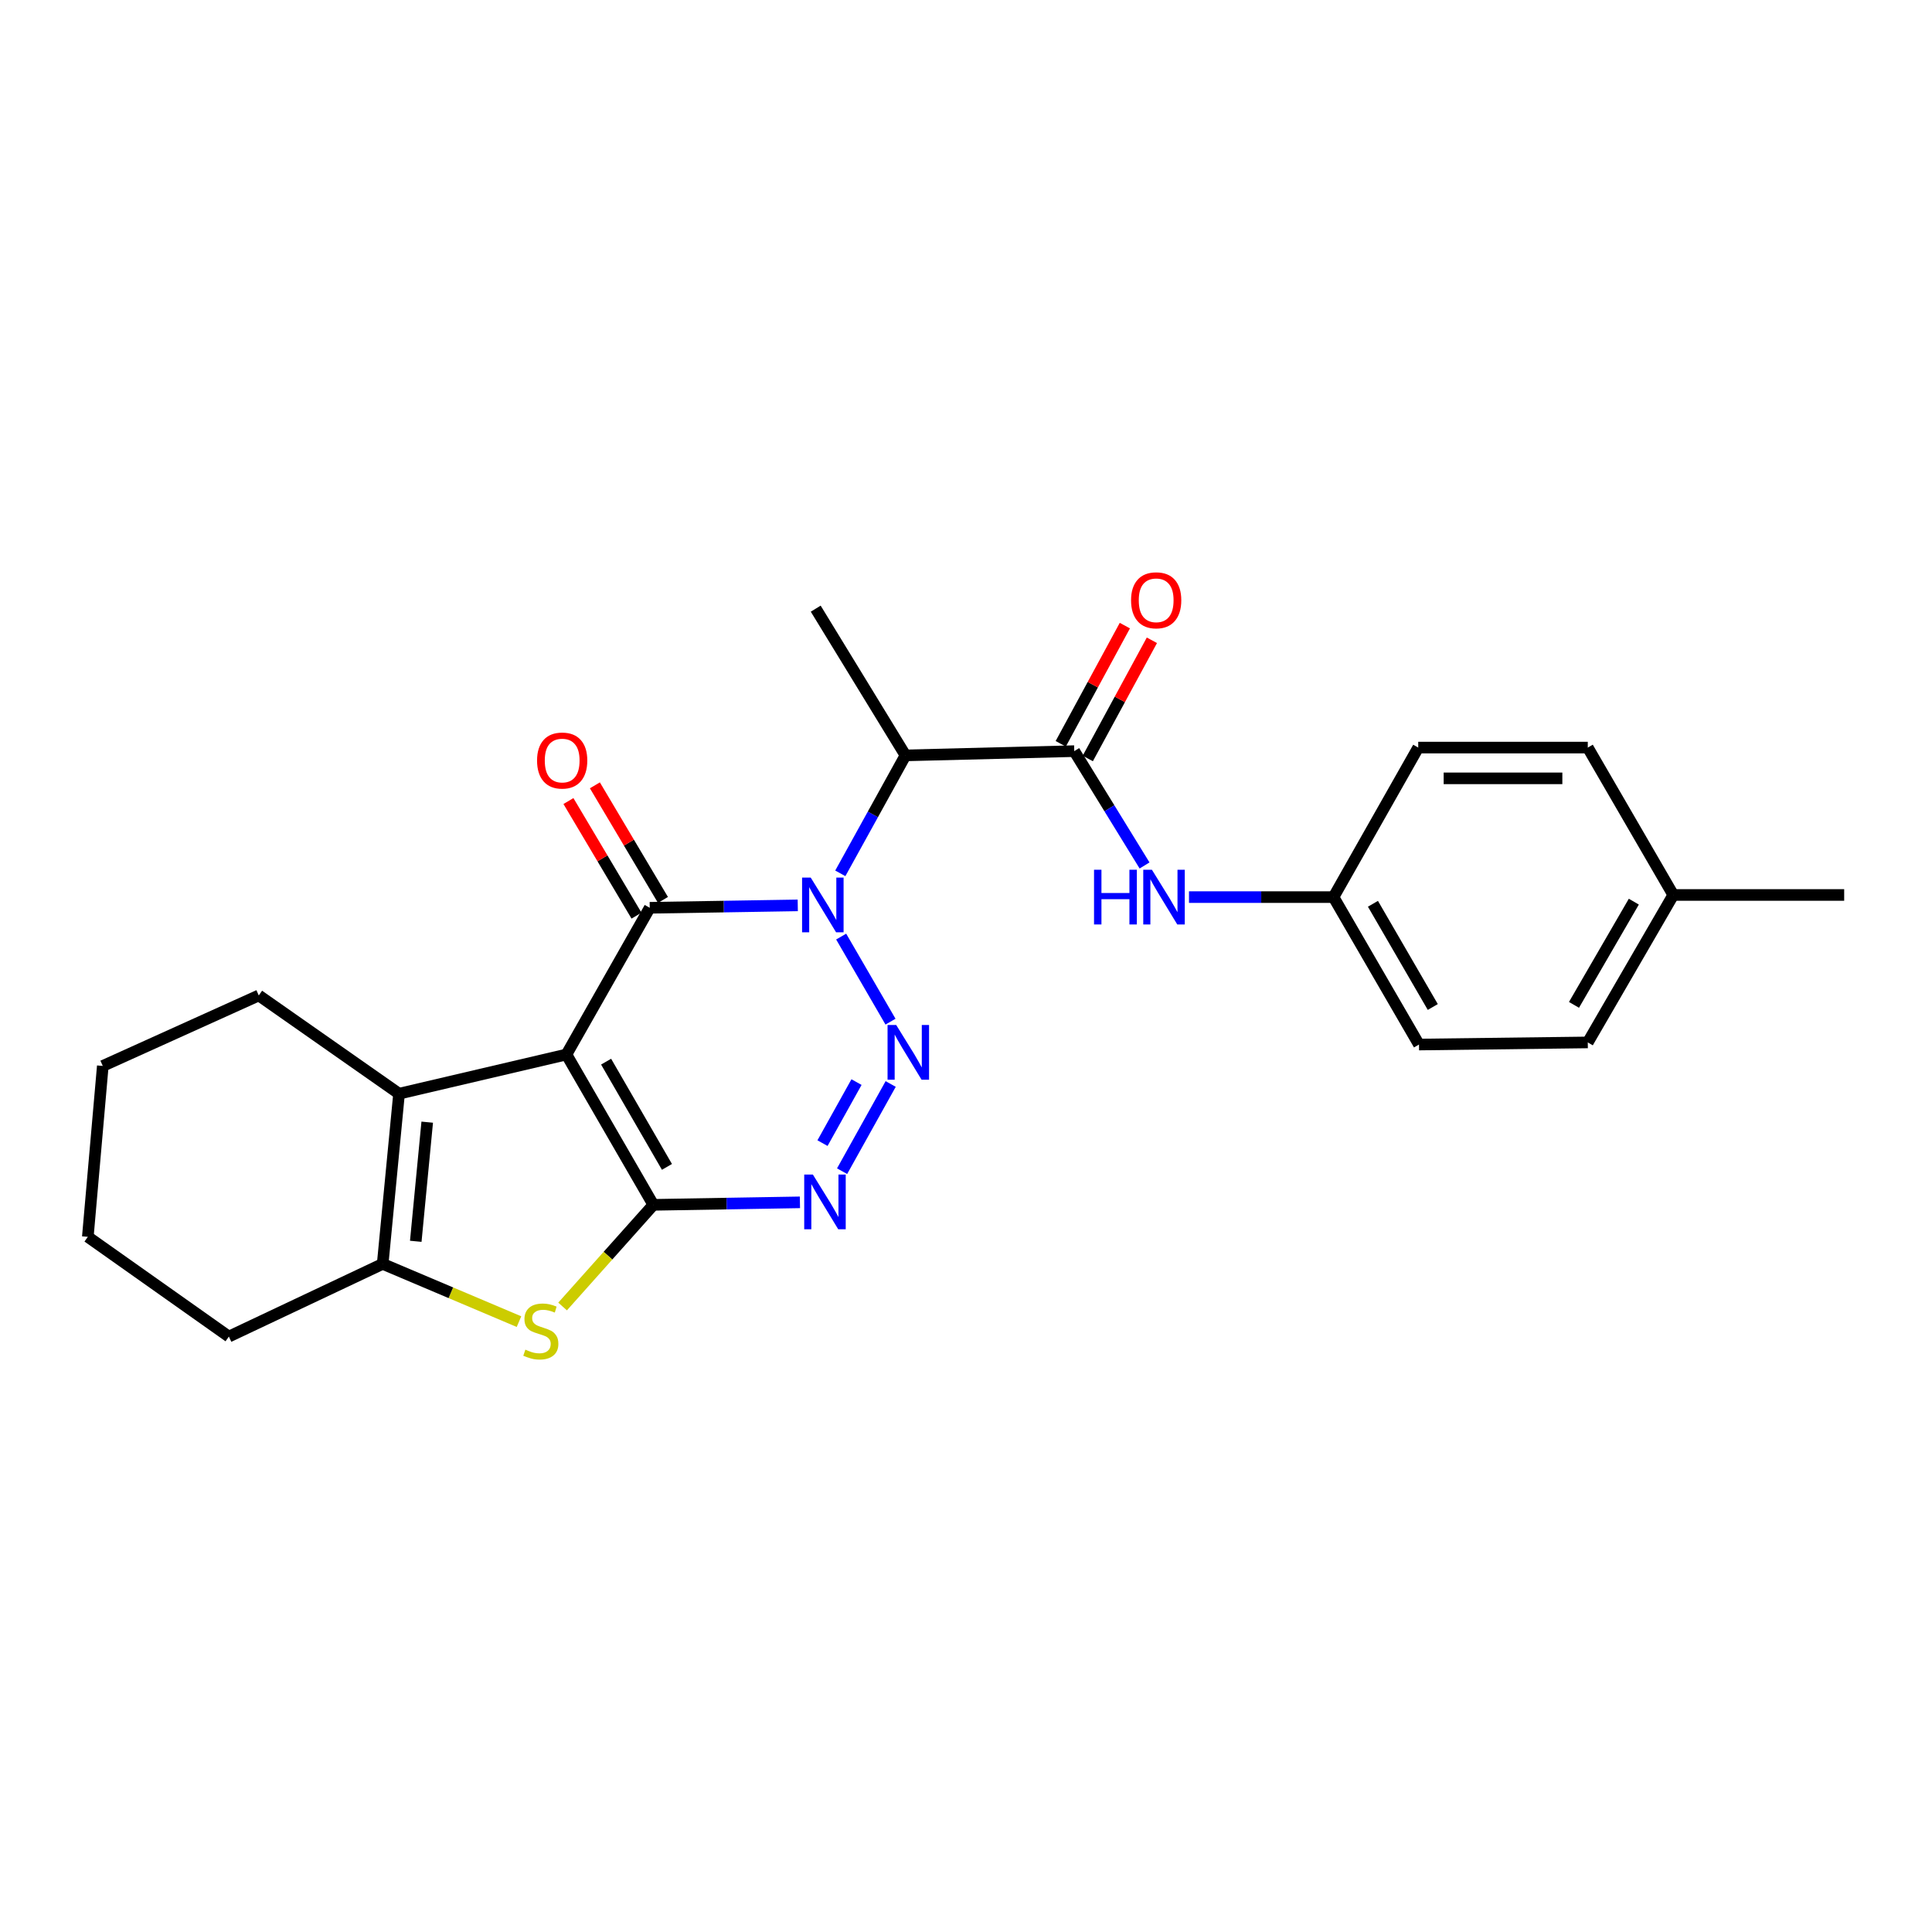 <?xml version='1.0' encoding='iso-8859-1'?>
<svg version='1.1' baseProfile='full'
              xmlns='http://www.w3.org/2000/svg'
                      xmlns:rdkit='http://www.rdkit.org/xml'
                      xmlns:xlink='http://www.w3.org/1999/xlink'
                  xml:space='preserve'
width='1000px' height='1000px' viewBox='0 0 1000 1000'>
<!-- END OF HEADER -->
<rect style='opacity:1.0;fill:#FFFFFF;stroke:none' width='1000' height='1000' x='0' y='0'> </rect>
<path class='bond-2' d='M 412.917,468.621 L 374.609,469.246' style='fill:none;fill-rule:evenodd;stroke:#0000FF;stroke-width:6px;stroke-linecap:butt;stroke-linejoin:miter;stroke-opacity:1' />
<path class='bond-2' d='M 374.609,469.246 L 336.301,469.87' style='fill:none;fill-rule:evenodd;stroke:#000000;stroke-width:6px;stroke-linecap:butt;stroke-linejoin:miter;stroke-opacity:1' />
<path class='bond-3' d='M 435.387,484.775 L 460.922,528.807' style='fill:none;fill-rule:evenodd;stroke:#0000FF;stroke-width:6px;stroke-linecap:butt;stroke-linejoin:miter;stroke-opacity:1' />
<path class='bond-7' d='M 434.941,452.039 L 451.805,421.514' style='fill:none;fill-rule:evenodd;stroke:#0000FF;stroke-width:6px;stroke-linecap:butt;stroke-linejoin:miter;stroke-opacity:1' />
<path class='bond-7' d='M 451.805,421.514 L 468.669,390.989' style='fill:none;fill-rule:evenodd;stroke:#000000;stroke-width:6px;stroke-linecap:butt;stroke-linejoin:miter;stroke-opacity:1' />
<path class='bond-0' d='M 293.184,545.804 L 336.301,469.87' style='fill:none;fill-rule:evenodd;stroke:#000000;stroke-width:6px;stroke-linecap:butt;stroke-linejoin:miter;stroke-opacity:1' />
<path class='bond-6' d='M 293.184,545.804 L 206.543,566.093' style='fill:none;fill-rule:evenodd;stroke:#000000;stroke-width:6px;stroke-linecap:butt;stroke-linejoin:miter;stroke-opacity:1' />
<path class='bond-25' d='M 293.184,545.804 L 338.168,623.624' style='fill:none;fill-rule:evenodd;stroke:#000000;stroke-width:6px;stroke-linecap:butt;stroke-linejoin:miter;stroke-opacity:1' />
<path class='bond-25' d='M 313.72,549.507 L 345.209,603.98' style='fill:none;fill-rule:evenodd;stroke:#000000;stroke-width:6px;stroke-linecap:butt;stroke-linejoin:miter;stroke-opacity:1' />
<path class='bond-1' d='M 338.168,623.624 L 376.105,622.977' style='fill:none;fill-rule:evenodd;stroke:#000000;stroke-width:6px;stroke-linecap:butt;stroke-linejoin:miter;stroke-opacity:1' />
<path class='bond-1' d='M 376.105,622.977 L 414.042,622.331' style='fill:none;fill-rule:evenodd;stroke:#0000FF;stroke-width:6px;stroke-linecap:butt;stroke-linejoin:miter;stroke-opacity:1' />
<path class='bond-5' d='M 338.168,623.624 L 314.682,649.932' style='fill:none;fill-rule:evenodd;stroke:#000000;stroke-width:6px;stroke-linecap:butt;stroke-linejoin:miter;stroke-opacity:1' />
<path class='bond-5' d='M 314.682,649.932 L 291.196,676.24' style='fill:none;fill-rule:evenodd;stroke:#CCCC00;stroke-width:6px;stroke-linecap:butt;stroke-linejoin:miter;stroke-opacity:1' />
<path class='bond-11' d='M 343.148,465.803 L 325.53,436.144' style='fill:none;fill-rule:evenodd;stroke:#000000;stroke-width:6px;stroke-linecap:butt;stroke-linejoin:miter;stroke-opacity:1' />
<path class='bond-11' d='M 325.53,436.144 L 307.913,406.484' style='fill:none;fill-rule:evenodd;stroke:#FF0000;stroke-width:6px;stroke-linecap:butt;stroke-linejoin:miter;stroke-opacity:1' />
<path class='bond-11' d='M 329.454,473.937 L 311.837,444.277' style='fill:none;fill-rule:evenodd;stroke:#000000;stroke-width:6px;stroke-linecap:butt;stroke-linejoin:miter;stroke-opacity:1' />
<path class='bond-11' d='M 311.837,444.277 L 294.22,414.618' style='fill:none;fill-rule:evenodd;stroke:#FF0000;stroke-width:6px;stroke-linecap:butt;stroke-linejoin:miter;stroke-opacity:1' />
<path class='bond-4' d='M 461.013,561.074 L 435.866,606.204' style='fill:none;fill-rule:evenodd;stroke:#0000FF;stroke-width:6px;stroke-linecap:butt;stroke-linejoin:miter;stroke-opacity:1' />
<path class='bond-4' d='M 443.328,560.091 L 425.726,591.682' style='fill:none;fill-rule:evenodd;stroke:#0000FF;stroke-width:6px;stroke-linecap:butt;stroke-linejoin:miter;stroke-opacity:1' />
<path class='bond-26' d='M 268.627,684.073 L 233.351,669.129' style='fill:none;fill-rule:evenodd;stroke:#CCCC00;stroke-width:6px;stroke-linecap:butt;stroke-linejoin:miter;stroke-opacity:1' />
<path class='bond-26' d='M 233.351,669.129 L 198.076,654.185' style='fill:none;fill-rule:evenodd;stroke:#000000;stroke-width:6px;stroke-linecap:butt;stroke-linejoin:miter;stroke-opacity:1' />
<path class='bond-8' d='M 206.543,566.093 L 198.076,654.185' style='fill:none;fill-rule:evenodd;stroke:#000000;stroke-width:6px;stroke-linecap:butt;stroke-linejoin:miter;stroke-opacity:1' />
<path class='bond-8' d='M 221.127,580.831 L 215.199,642.495' style='fill:none;fill-rule:evenodd;stroke:#000000;stroke-width:6px;stroke-linecap:butt;stroke-linejoin:miter;stroke-opacity:1' />
<path class='bond-14' d='M 206.543,566.093 L 133.945,515.243' style='fill:none;fill-rule:evenodd;stroke:#000000;stroke-width:6px;stroke-linecap:butt;stroke-linejoin:miter;stroke-opacity:1' />
<path class='bond-9' d='M 468.669,390.989 L 556.035,388.786' style='fill:none;fill-rule:evenodd;stroke:#000000;stroke-width:6px;stroke-linecap:butt;stroke-linejoin:miter;stroke-opacity:1' />
<path class='bond-15' d='M 468.669,390.989 L 422.216,315.037' style='fill:none;fill-rule:evenodd;stroke:#000000;stroke-width:6px;stroke-linecap:butt;stroke-linejoin:miter;stroke-opacity:1' />
<path class='bond-16' d='M 198.076,654.185 L 118.46,691.807' style='fill:none;fill-rule:evenodd;stroke:#000000;stroke-width:6px;stroke-linecap:butt;stroke-linejoin:miter;stroke-opacity:1' />
<path class='bond-10' d='M 556.035,388.786 L 574.227,418.374' style='fill:none;fill-rule:evenodd;stroke:#000000;stroke-width:6px;stroke-linecap:butt;stroke-linejoin:miter;stroke-opacity:1' />
<path class='bond-10' d='M 574.227,418.374 L 592.419,447.962' style='fill:none;fill-rule:evenodd;stroke:#0000FF;stroke-width:6px;stroke-linecap:butt;stroke-linejoin:miter;stroke-opacity:1' />
<path class='bond-12' d='M 563.035,392.583 L 579.628,361.997' style='fill:none;fill-rule:evenodd;stroke:#000000;stroke-width:6px;stroke-linecap:butt;stroke-linejoin:miter;stroke-opacity:1' />
<path class='bond-12' d='M 579.628,361.997 L 596.221,331.41' style='fill:none;fill-rule:evenodd;stroke:#FF0000;stroke-width:6px;stroke-linecap:butt;stroke-linejoin:miter;stroke-opacity:1' />
<path class='bond-12' d='M 549.036,384.988 L 565.629,354.402' style='fill:none;fill-rule:evenodd;stroke:#000000;stroke-width:6px;stroke-linecap:butt;stroke-linejoin:miter;stroke-opacity:1' />
<path class='bond-12' d='M 565.629,354.402 L 582.222,323.816' style='fill:none;fill-rule:evenodd;stroke:#FF0000;stroke-width:6px;stroke-linecap:butt;stroke-linejoin:miter;stroke-opacity:1' />
<path class='bond-13' d='M 615.421,464.34 L 652.819,464.34' style='fill:none;fill-rule:evenodd;stroke:#0000FF;stroke-width:6px;stroke-linecap:butt;stroke-linejoin:miter;stroke-opacity:1' />
<path class='bond-13' d='M 652.819,464.34 L 690.217,464.34' style='fill:none;fill-rule:evenodd;stroke:#000000;stroke-width:6px;stroke-linecap:butt;stroke-linejoin:miter;stroke-opacity:1' />
<path class='bond-18' d='M 690.217,464.34 L 734.077,386.945' style='fill:none;fill-rule:evenodd;stroke:#000000;stroke-width:6px;stroke-linecap:butt;stroke-linejoin:miter;stroke-opacity:1' />
<path class='bond-19' d='M 690.217,464.34 L 734.466,540.655' style='fill:none;fill-rule:evenodd;stroke:#000000;stroke-width:6px;stroke-linecap:butt;stroke-linejoin:miter;stroke-opacity:1' />
<path class='bond-19' d='M 710.632,467.798 L 741.607,521.219' style='fill:none;fill-rule:evenodd;stroke:#000000;stroke-width:6px;stroke-linecap:butt;stroke-linejoin:miter;stroke-opacity:1' />
<path class='bond-23' d='M 133.945,515.243 L 53.206,551.733' style='fill:none;fill-rule:evenodd;stroke:#000000;stroke-width:6px;stroke-linecap:butt;stroke-linejoin:miter;stroke-opacity:1' />
<path class='bond-28' d='M 118.46,691.807 L 45.455,640.187' style='fill:none;fill-rule:evenodd;stroke:#000000;stroke-width:6px;stroke-linecap:butt;stroke-linejoin:miter;stroke-opacity:1' />
<path class='bond-17' d='M 866.082,463.234 L 821.833,539.558' style='fill:none;fill-rule:evenodd;stroke:#000000;stroke-width:6px;stroke-linecap:butt;stroke-linejoin:miter;stroke-opacity:1' />
<path class='bond-17' d='M 845.666,466.694 L 814.692,520.121' style='fill:none;fill-rule:evenodd;stroke:#000000;stroke-width:6px;stroke-linecap:butt;stroke-linejoin:miter;stroke-opacity:1' />
<path class='bond-22' d='M 866.082,463.234 L 954.545,463.234' style='fill:none;fill-rule:evenodd;stroke:#000000;stroke-width:6px;stroke-linecap:butt;stroke-linejoin:miter;stroke-opacity:1' />
<path class='bond-27' d='M 866.082,463.234 L 821.833,386.945' style='fill:none;fill-rule:evenodd;stroke:#000000;stroke-width:6px;stroke-linecap:butt;stroke-linejoin:miter;stroke-opacity:1' />
<path class='bond-21' d='M 734.077,386.945 L 821.833,386.945' style='fill:none;fill-rule:evenodd;stroke:#000000;stroke-width:6px;stroke-linecap:butt;stroke-linejoin:miter;stroke-opacity:1' />
<path class='bond-21' d='M 747.24,402.872 L 808.669,402.872' style='fill:none;fill-rule:evenodd;stroke:#000000;stroke-width:6px;stroke-linecap:butt;stroke-linejoin:miter;stroke-opacity:1' />
<path class='bond-20' d='M 734.466,540.655 L 821.833,539.558' style='fill:none;fill-rule:evenodd;stroke:#000000;stroke-width:6px;stroke-linecap:butt;stroke-linejoin:miter;stroke-opacity:1' />
<path class='bond-24' d='M 53.206,551.733 L 45.455,640.187' style='fill:none;fill-rule:evenodd;stroke:#000000;stroke-width:6px;stroke-linecap:butt;stroke-linejoin:miter;stroke-opacity:1' />
<path  class='atom-0' d='M 419.637 454.25
L 428.917 469.25
Q 429.837 470.73, 431.317 473.41
Q 432.797 476.09, 432.877 476.25
L 432.877 454.25
L 436.637 454.25
L 436.637 482.57
L 432.757 482.57
L 422.797 466.17
Q 421.637 464.25, 420.397 462.05
Q 419.197 459.85, 418.837 459.17
L 418.837 482.57
L 415.157 482.57
L 415.157 454.25
L 419.637 454.25
' fill='#0000FF'/>
<path  class='atom-4' d='M 463.878 530.538
L 473.158 545.538
Q 474.078 547.018, 475.558 549.698
Q 477.038 552.378, 477.118 552.538
L 477.118 530.538
L 480.878 530.538
L 480.878 558.858
L 476.998 558.858
L 467.038 542.458
Q 465.878 540.538, 464.638 538.338
Q 463.438 536.138, 463.078 535.458
L 463.078 558.858
L 459.398 558.858
L 459.398 530.538
L 463.878 530.538
' fill='#0000FF'/>
<path  class='atom-5' d='M 420.743 607.95
L 430.023 622.95
Q 430.943 624.43, 432.423 627.11
Q 433.903 629.79, 433.983 629.95
L 433.983 607.95
L 437.743 607.95
L 437.743 636.27
L 433.863 636.27
L 423.903 619.87
Q 422.743 617.95, 421.503 615.75
Q 420.303 613.55, 419.943 612.87
L 419.943 636.27
L 416.263 636.27
L 416.263 607.95
L 420.743 607.95
' fill='#0000FF'/>
<path  class='atom-6' d='M 271.93 698.581
Q 272.25 698.701, 273.57 699.261
Q 274.89 699.821, 276.33 700.181
Q 277.81 700.501, 279.25 700.501
Q 281.93 700.501, 283.49 699.221
Q 285.05 697.901, 285.05 695.621
Q 285.05 694.061, 284.25 693.101
Q 283.49 692.141, 282.29 691.621
Q 281.09 691.101, 279.09 690.501
Q 276.57 689.741, 275.05 689.021
Q 273.57 688.301, 272.49 686.781
Q 271.45 685.261, 271.45 682.701
Q 271.45 679.141, 273.85 676.941
Q 276.29 674.741, 281.09 674.741
Q 284.37 674.741, 288.09 676.301
L 287.17 679.381
Q 283.77 677.981, 281.21 677.981
Q 278.45 677.981, 276.93 679.141
Q 275.41 680.261, 275.45 682.221
Q 275.45 683.741, 276.21 684.661
Q 277.01 685.581, 278.13 686.101
Q 279.29 686.621, 281.21 687.221
Q 283.77 688.021, 285.29 688.821
Q 286.81 689.621, 287.89 691.261
Q 289.01 692.861, 289.01 695.621
Q 289.01 699.541, 286.37 701.661
Q 283.77 703.741, 279.41 703.741
Q 276.89 703.741, 274.97 703.181
Q 273.09 702.661, 270.85 701.741
L 271.93 698.581
' fill='#CCCC00'/>
<path  class='atom-11' d='M 566.268 450.18
L 570.108 450.18
L 570.108 462.22
L 584.588 462.22
L 584.588 450.18
L 588.428 450.18
L 588.428 478.5
L 584.588 478.5
L 584.588 465.42
L 570.108 465.42
L 570.108 478.5
L 566.268 478.5
L 566.268 450.18
' fill='#0000FF'/>
<path  class='atom-11' d='M 596.228 450.18
L 605.508 465.18
Q 606.428 466.66, 607.908 469.34
Q 609.388 472.02, 609.468 472.18
L 609.468 450.18
L 613.228 450.18
L 613.228 478.5
L 609.348 478.5
L 599.388 462.1
Q 598.228 460.18, 596.988 457.98
Q 595.788 455.78, 595.428 455.1
L 595.428 478.5
L 591.748 478.5
L 591.748 450.18
L 596.228 450.18
' fill='#0000FF'/>
<path  class='atom-12' d='M 277.981 393.652
Q 277.981 386.852, 281.341 383.052
Q 284.701 379.252, 290.981 379.252
Q 297.261 379.252, 300.621 383.052
Q 303.981 386.852, 303.981 393.652
Q 303.981 400.532, 300.581 404.452
Q 297.181 408.332, 290.981 408.332
Q 284.741 408.332, 281.341 404.452
Q 277.981 400.572, 277.981 393.652
M 290.981 405.132
Q 295.301 405.132, 297.621 402.252
Q 299.981 399.332, 299.981 393.652
Q 299.981 388.092, 297.621 385.292
Q 295.301 382.452, 290.981 382.452
Q 286.661 382.452, 284.301 385.252
Q 281.981 388.052, 281.981 393.652
Q 281.981 399.372, 284.301 402.252
Q 286.661 405.132, 290.981 405.132
' fill='#FF0000'/>
<path  class='atom-13' d='M 585.435 310.71
Q 585.435 303.91, 588.795 300.11
Q 592.155 296.31, 598.435 296.31
Q 604.715 296.31, 608.075 300.11
Q 611.435 303.91, 611.435 310.71
Q 611.435 317.59, 608.035 321.51
Q 604.635 325.39, 598.435 325.39
Q 592.195 325.39, 588.795 321.51
Q 585.435 317.63, 585.435 310.71
M 598.435 322.19
Q 602.755 322.19, 605.075 319.31
Q 607.435 316.39, 607.435 310.71
Q 607.435 305.15, 605.075 302.35
Q 602.755 299.51, 598.435 299.51
Q 594.115 299.51, 591.755 302.31
Q 589.435 305.11, 589.435 310.71
Q 589.435 316.43, 591.755 319.31
Q 594.115 322.19, 598.435 322.19
' fill='#FF0000'/>
</svg>
